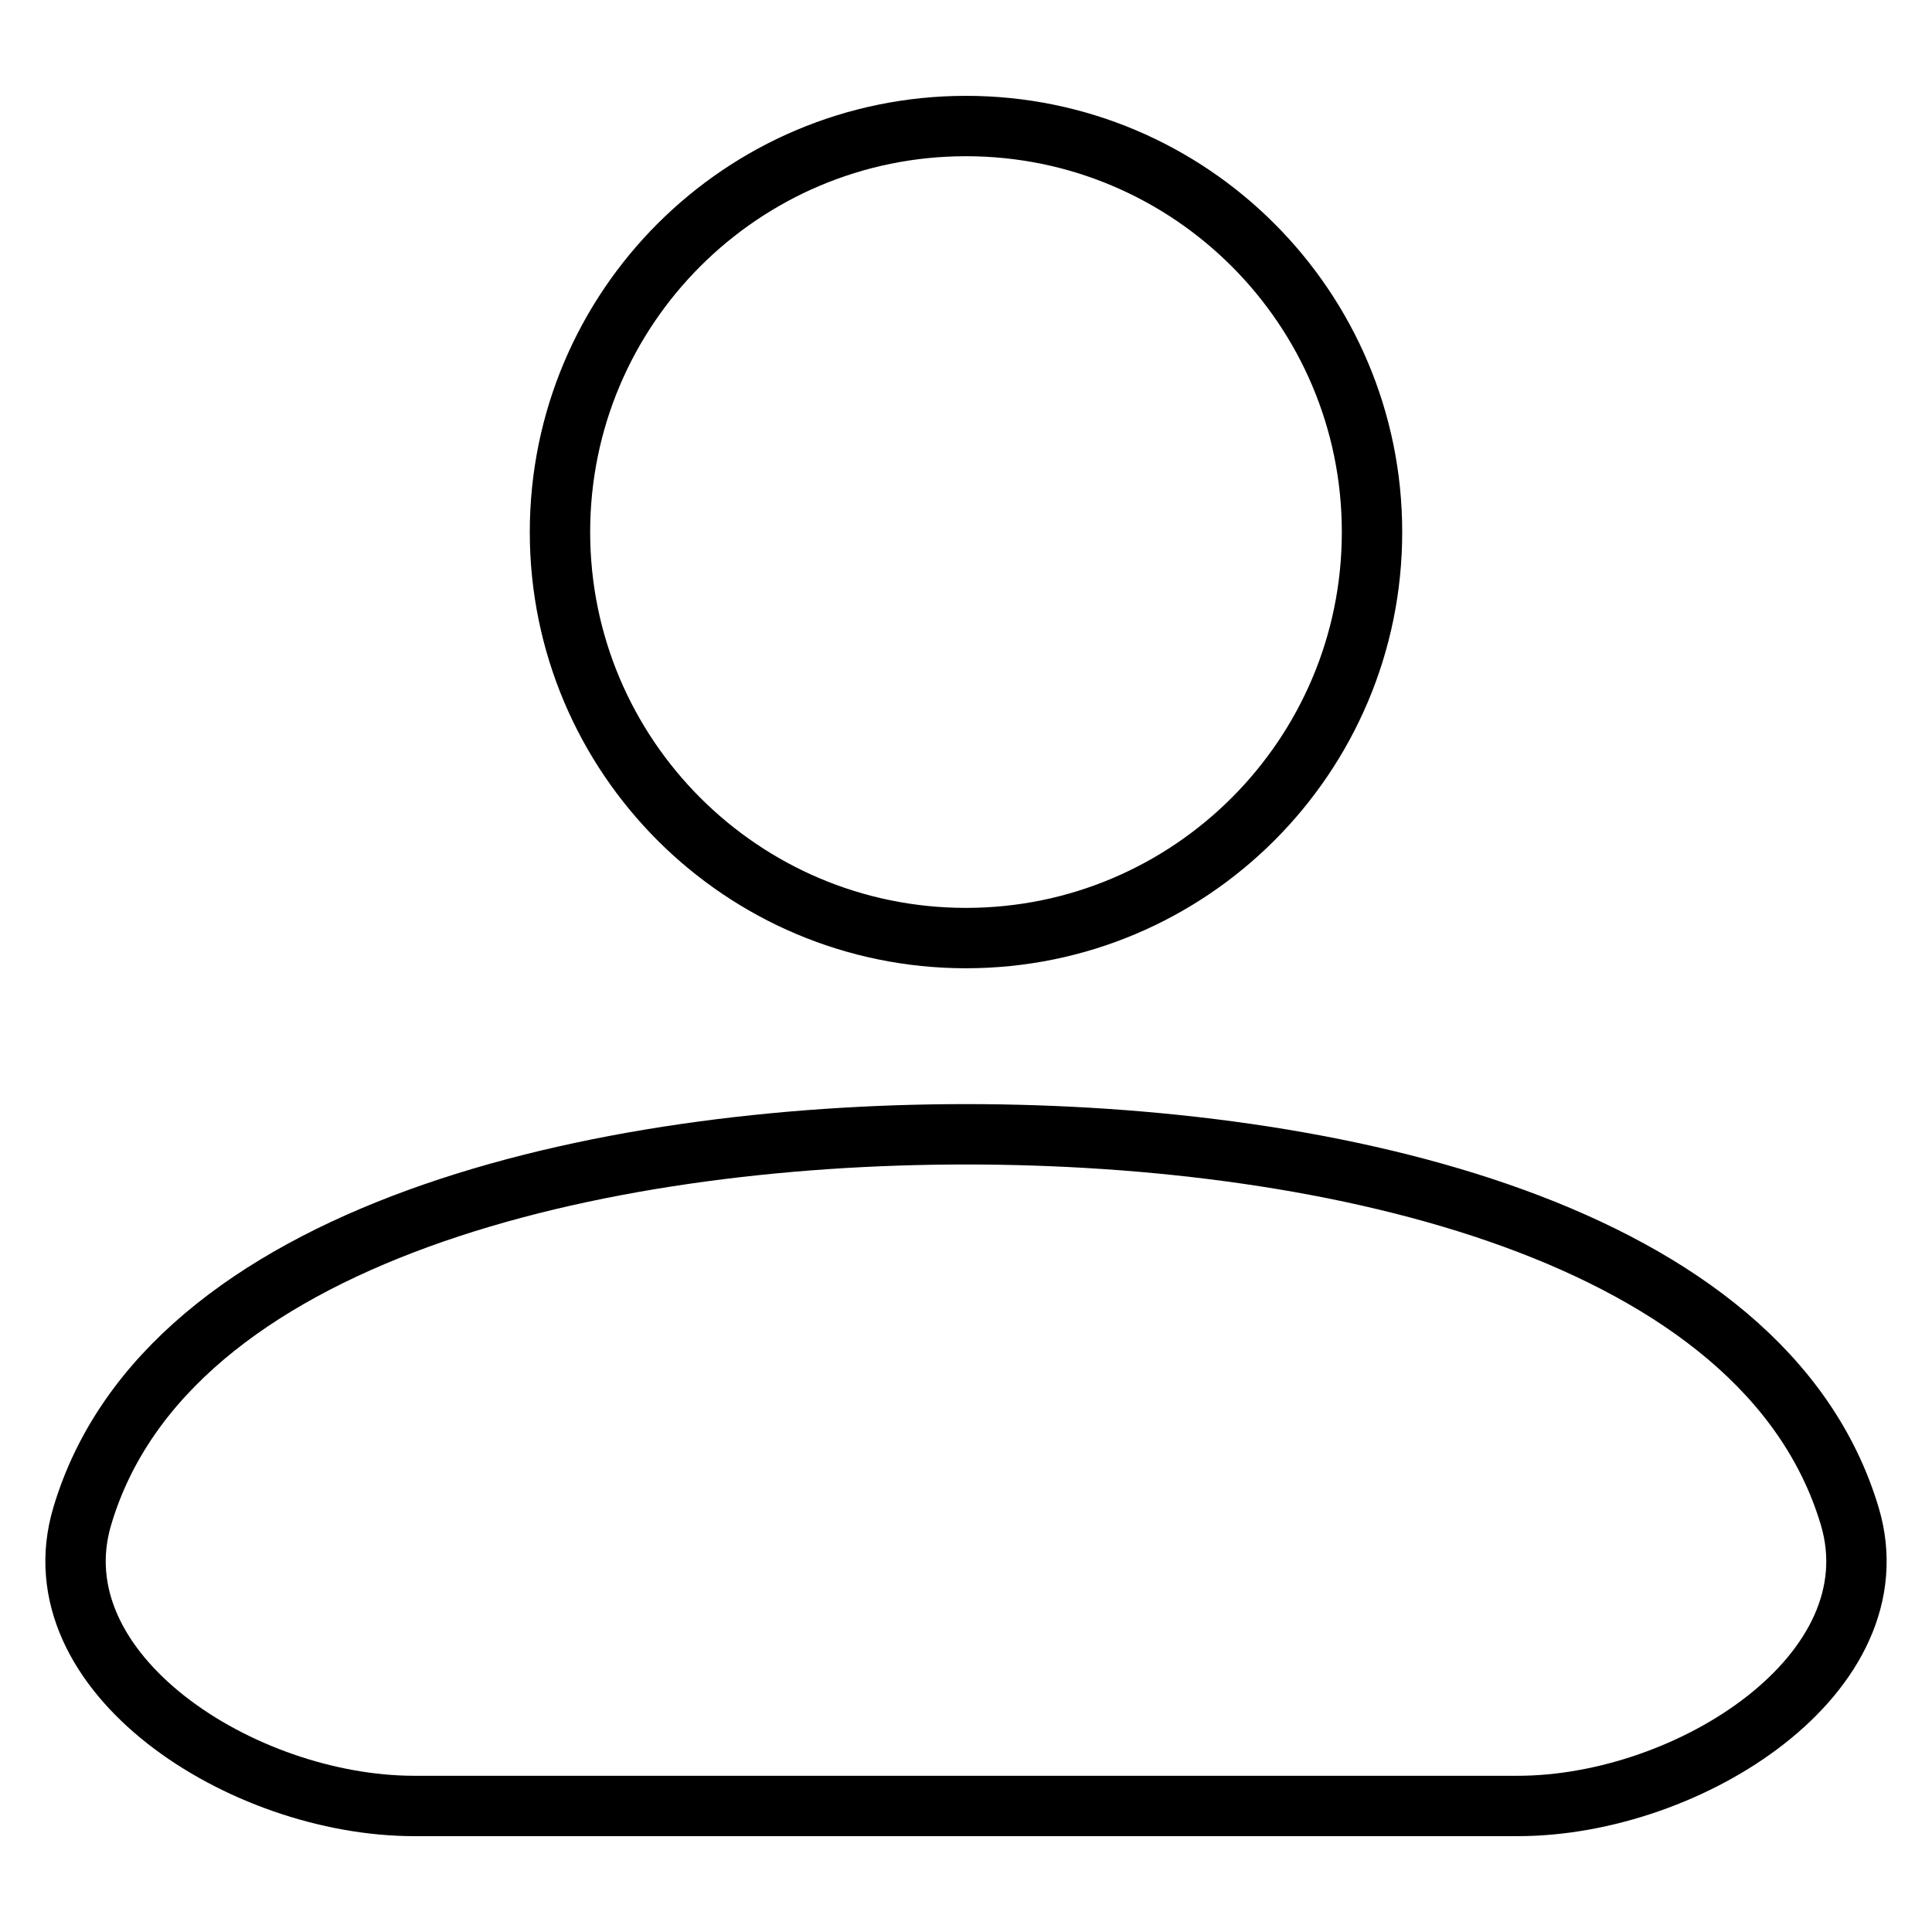<?xml version="1.0" encoding="utf-8"?>
<!-- Svg Vector Icons : http://www.onlinewebfonts.com/icon -->
<!DOCTYPE svg PUBLIC "-//W3C//DTD SVG 1.1//EN" "http://www.w3.org/Graphics/SVG/1.1/DTD/svg11.dtd">
<svg version="1.1" xmlns="http://www.w3.org/2000/svg" xmlns:xlink="http://www.w3.org/1999/xlink" x="0px" y="0px" viewBox="0 0 256 256" enable-background="new 0 0 256 256" xml:space="preserve">
<g> <path stroke-width="8" fill-opacity="0" stroke="#000000"  d="M181.8,70.5c0,29.7-24.1,53.8-53.8,53.8c-29.7,0-53.8-24.1-53.8-53.8S98.3,16.7,128,16.7 C157.7,16.7,181.8,40.8,181.8,70.5z M54.9,239.3h146.2c22.8,0,50.2-17.6,44-38.4c-11.3-37.8-68.4-50.6-117.1-50.6 c-48.7,0-105.9,12.9-117.1,50.6C4.7,221.7,32.1,239.3,54.9,239.3z"/></g>
</svg>
